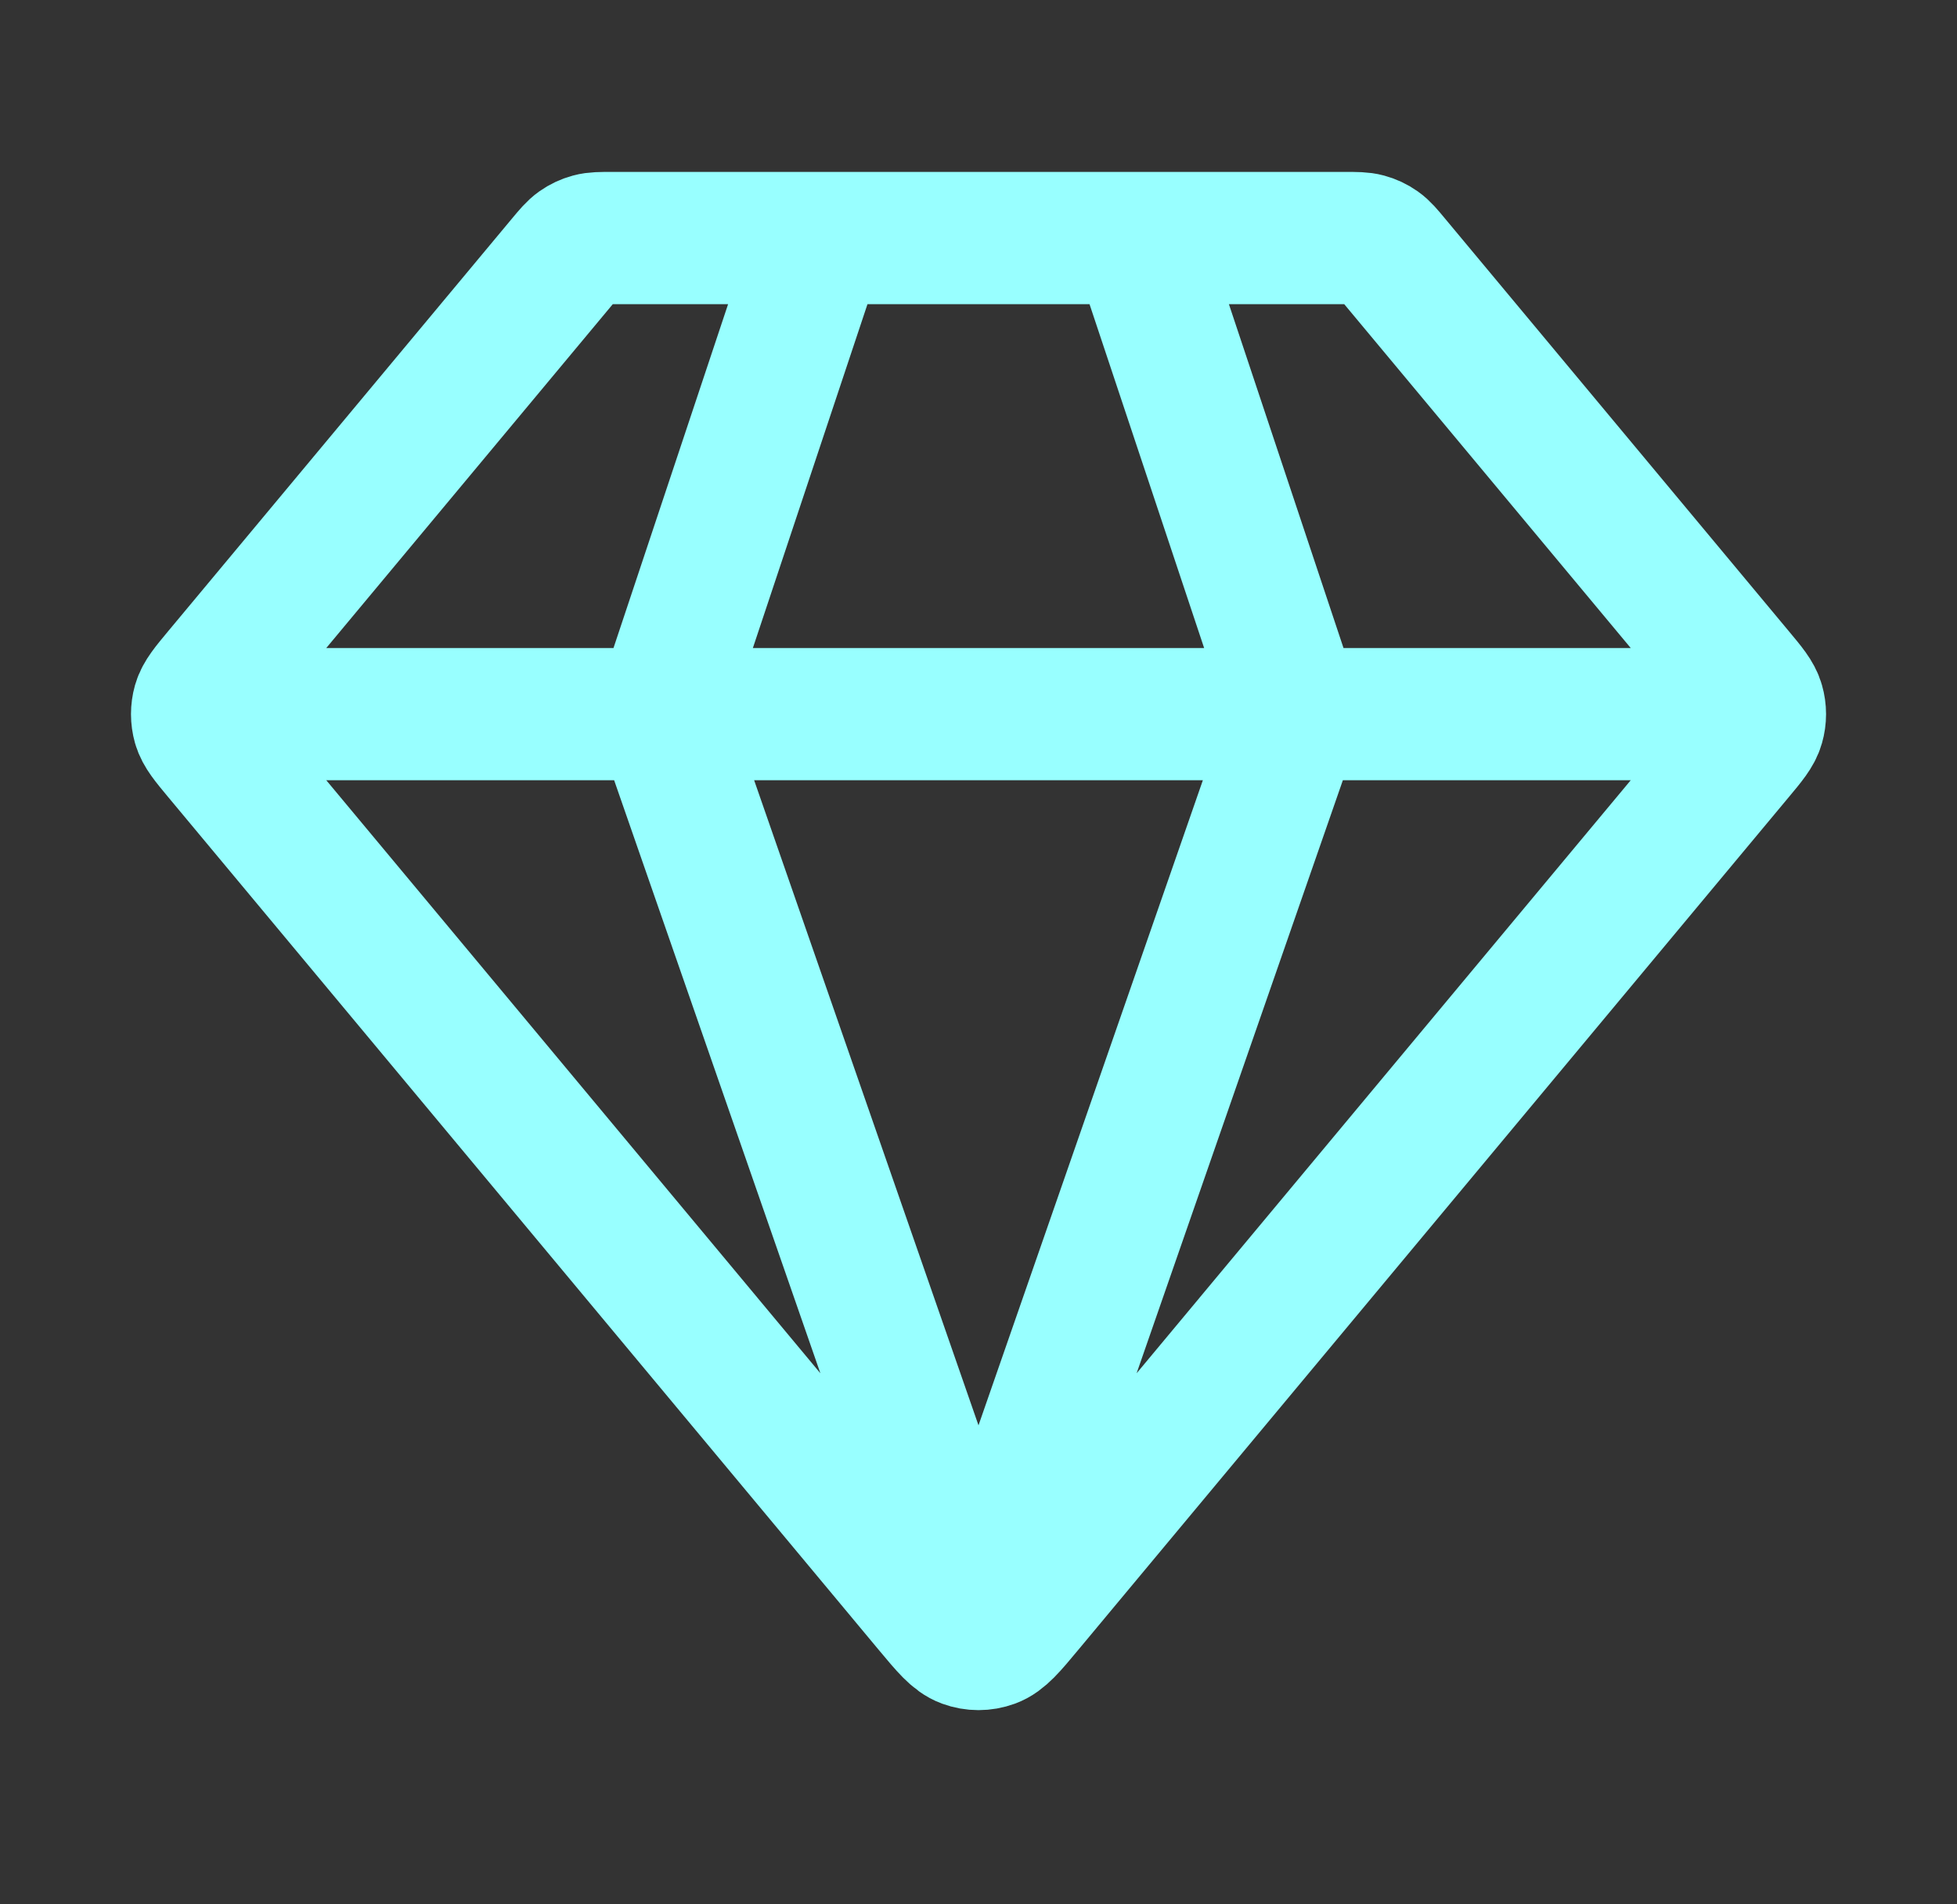 <svg width="37" height="36" viewBox="0 0 37 36" fill="none" xmlns="http://www.w3.org/2000/svg">
<rect x="0" y="0" width="37" height="36" fill="#333333" stroke="none"/>
<path d="M4.25 13.5H32.75M15.5 4.5L12.5 13.5L18.5 30.75L24.5 13.5L21.5 4.5M19.422 30.394L32.86 14.268C33.088 13.995 33.202 13.858 33.245 13.706C33.284 13.571 33.284 13.429 33.245 13.294C33.202 13.142 33.088 13.005 32.86 12.732L26.36 4.932C26.228 4.773 26.162 4.694 26.081 4.637C26.009 4.586 25.929 4.549 25.844 4.526C25.748 4.5 25.645 4.5 25.438 4.5H11.562C11.356 4.5 11.252 4.5 11.157 4.526C11.072 4.549 10.992 4.586 10.92 4.637C10.839 4.694 10.773 4.773 10.64 4.932L4.14 12.732C3.913 13.005 3.799 13.142 3.755 13.294C3.717 13.429 3.717 13.571 3.755 13.706C3.799 13.858 3.913 13.995 4.14 14.268L17.578 30.394C17.895 30.774 18.053 30.964 18.243 31.033C18.409 31.094 18.591 31.094 18.758 31.033C18.947 30.964 19.106 30.774 19.422 30.394Z" stroke="#98FFFF" stroke-width="2.5" stroke-linecap="round" stroke-linejoin="round"/>
</svg>

